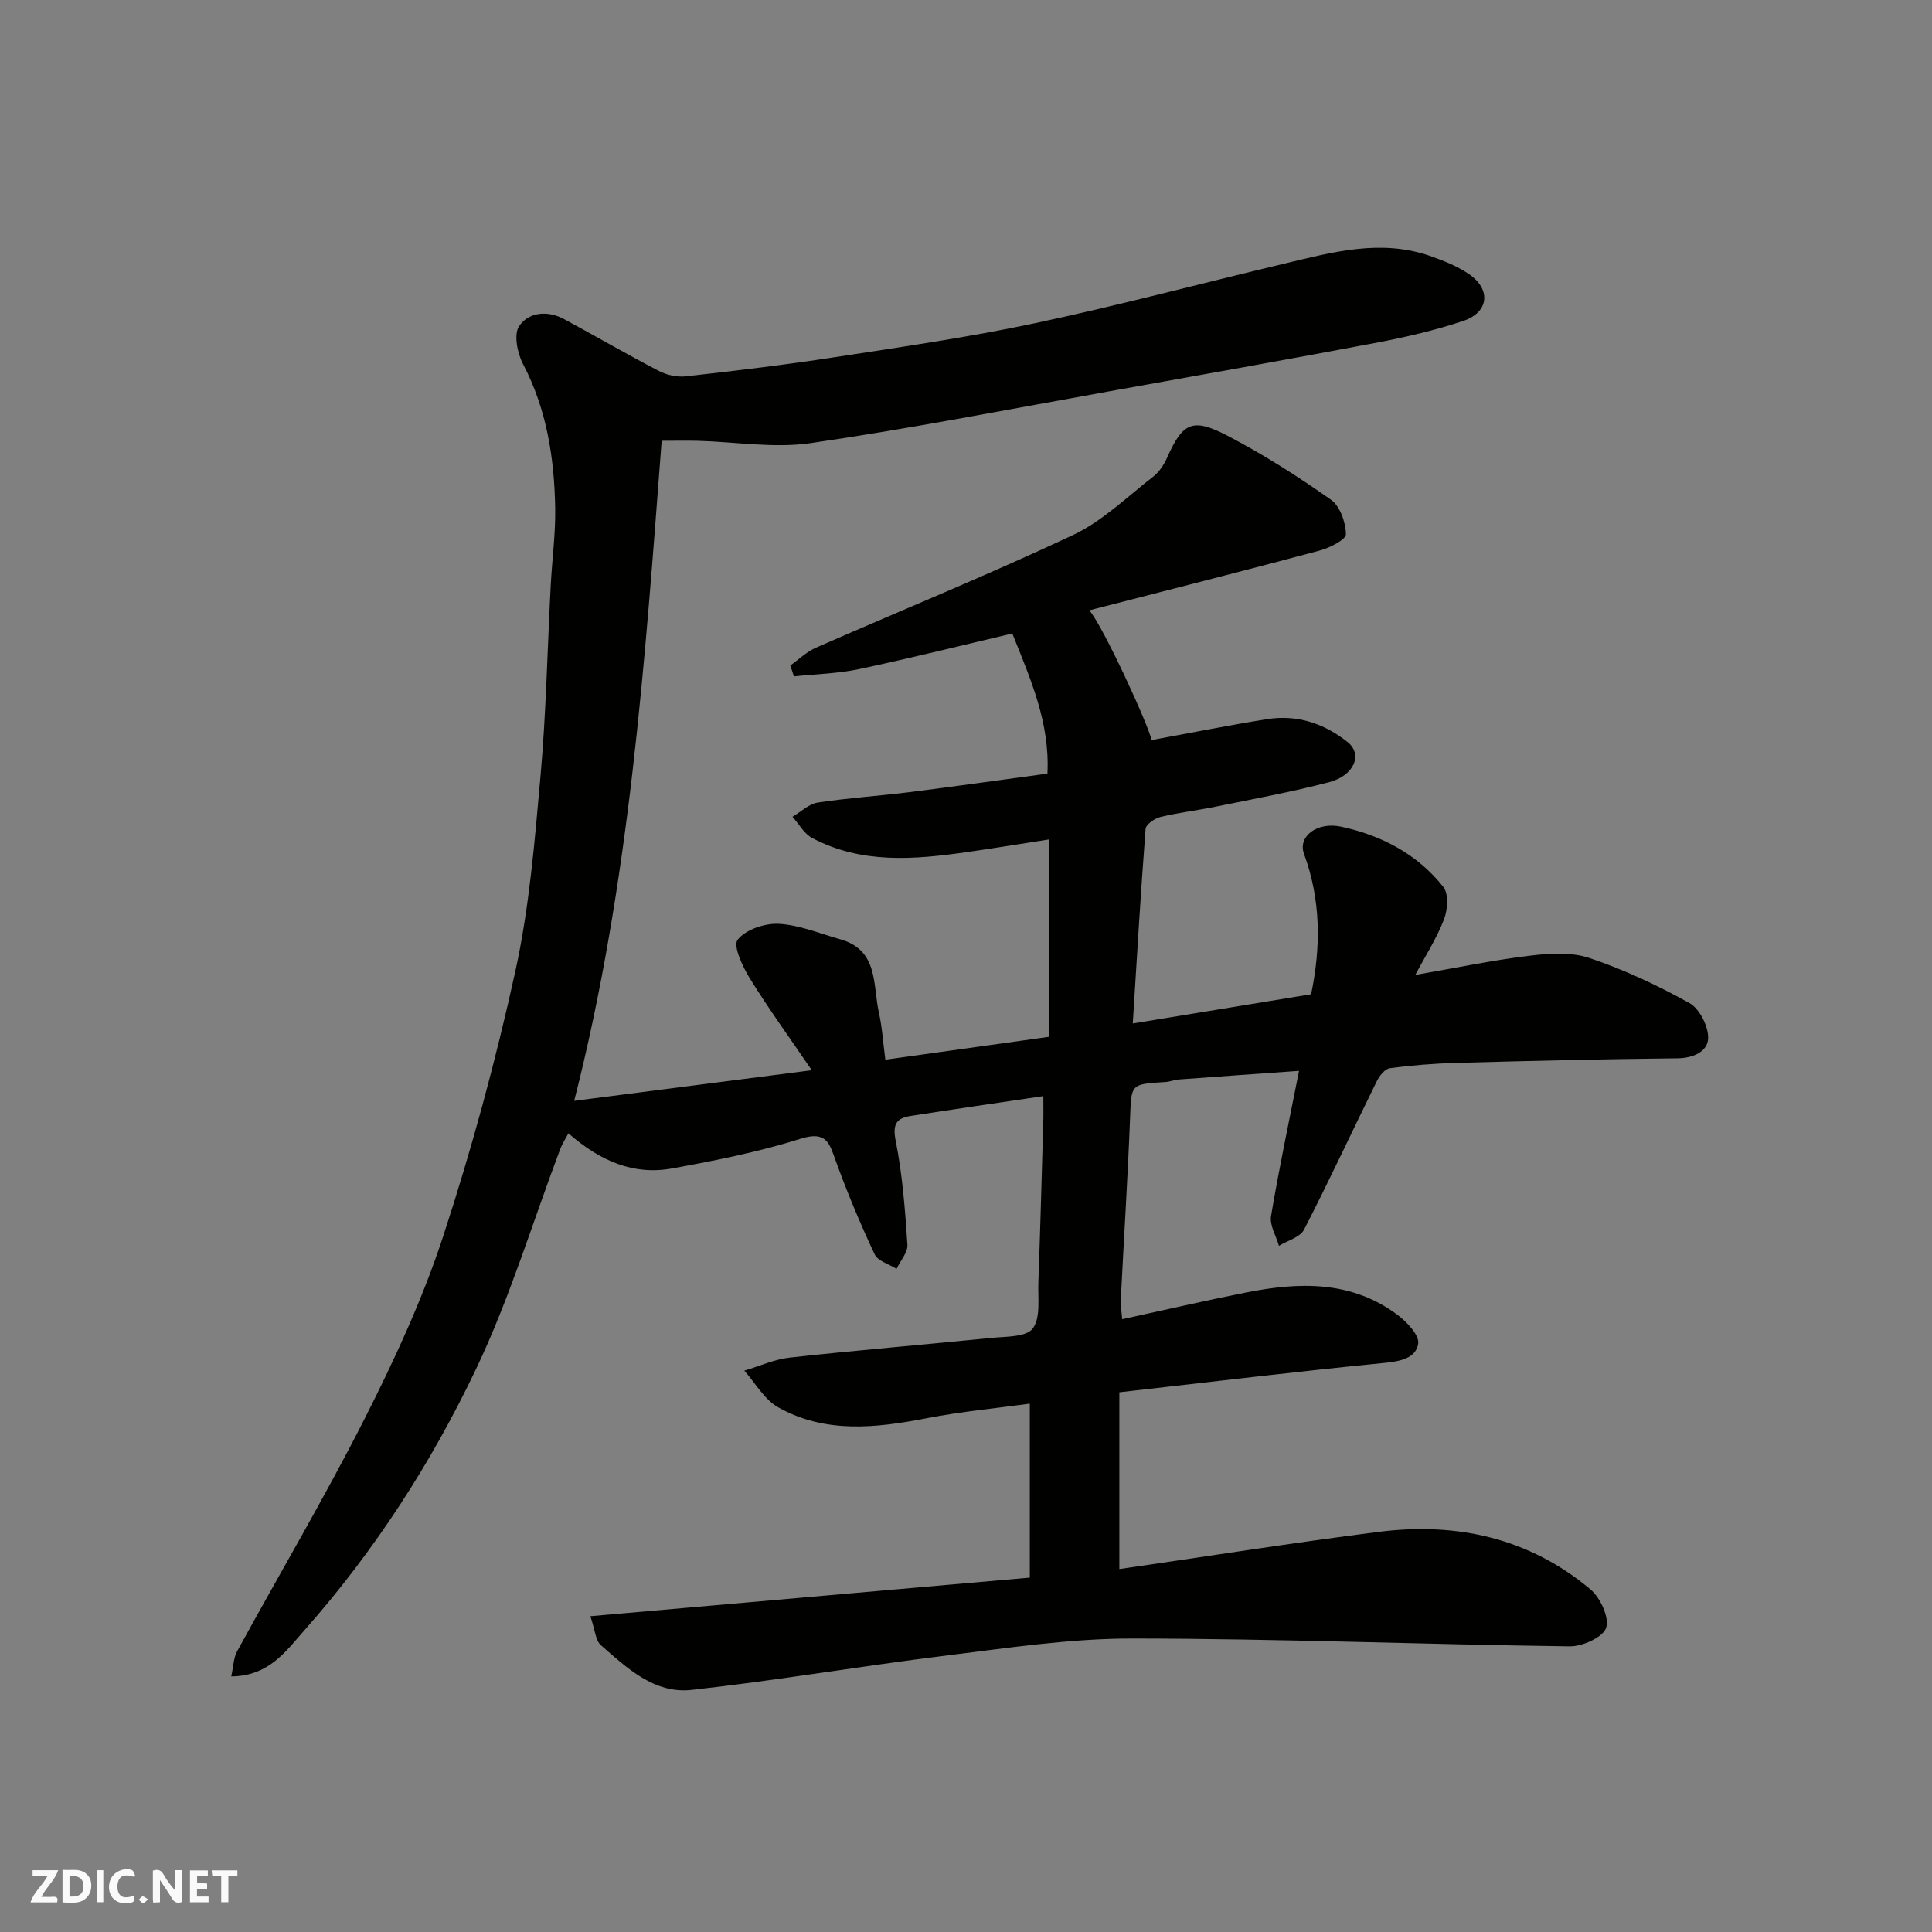 <svg enable-background="new 0 0 400 400" viewBox="0 0 400 400" xmlns="http://www.w3.org/2000/svg"><rect x="0" y="0" width="400" height="400" fill="#808080" stroke="none"/><g fill="#fafafb"><path d="m37.59 393.81c-.92.31-1.52.05-2-.78-.7-1.2-1.52-2.34-2.47-3.78v4.59c-.55.03-.95.05-1.41.07-.03-.37-.06-.64-.06-.91 0-1.91 0-3.81 0-5.7 1.13-.41 1.77-.03 2.29.91.62 1.11 1.38 2.14 2.31 3.19v-4.2h1.35v6.61z"/><path d="m12.94 393.88v-6.75c1.9.19 3.93-.54 5.37 1.29.8 1.01.78 2.88.03 3.97-1.37 1.97-3.4 1.51-5.4 1.49m1.45-1.22c2.04.12 2.92-.58 2.89-2.21-.03-1.51-.98-2.19-2.89-2z"/><path d="m11.81 393.87h-5.49c.68-2.18 2.47-3.48 3.51-5.45h-3.08v-1.21h5.29c-.71 2.13-2.44 3.48-3.47 5.51.86 0 1.63.04 2.39-.01.79-.05 1.14.21.85 1.16"/><path d="m39.33 393.86v-6.61h3.7v1.07h-2.22v1.52c.68.04 1.34.09 2.07.13v1.07c-.72.05-1.38.09-2.1.14v1.48h2.4v1.19h-3.85z"/><path d="m27.71 388.56c-1.15-.3-2.46-.61-3.1.64-.37.73-.41 1.93-.06 2.67.63 1.35 1.99.93 3.17.68.35.94-.01 1.32-.93 1.46-1.62.25-3.05-.27-3.76-1.48-.73-1.24-.6-3.03.31-4.17.88-1.11 2.71-1.7 4-1.16.32.13.44.74.65 1.12-.1.08-.19.16-.28.24"/><path d="m49.15 387.24v1.07c-.59.02-1.17.05-1.87.08v5.44h-1.48v-5.44h-1.85c-.05-.4-.08-.73-.13-1.15z"/><path d="m20.06 387.21h1.33v6.62h-1.33z"/><path d="m30.68 393.25c-.49.38-.8.79-1.05.76-.32-.05-.6-.45-.9-.7.26-.24.51-.64.8-.67.29-.04.62.3 1.15.61"/></g><path d="m122.23 334.62c30.71-2.7 60.45-5.31 90.98-7.99 0-11.64 0-23.32 0-36.02-6.9.95-14.17 1.63-21.3 3.01-10.54 2.05-21.02 3.23-30.8-2.25-2.86-1.6-4.7-5.01-7.01-7.59 3.15-.93 6.24-2.36 9.46-2.71 13.88-1.52 27.8-2.67 41.69-4.07 2.99-.3 7.23-.15 8.57-1.95 1.66-2.22 1.05-6.24 1.16-9.49.4-11.1.7-22.2 1.02-33.3.05-1.64.01-3.28.01-5.32-9.49 1.41-18.5 2.7-27.49 4.11-2.9.45-3.77 1.68-3.08 5.13 1.41 7.05 1.95 14.3 2.43 21.5.11 1.62-1.46 3.35-2.25 5.02-1.55-.98-3.87-1.6-4.53-3-2.96-6.29-5.65-12.73-8.02-19.26-1.34-3.69-1.89-6.38-7.29-4.68-8.66 2.73-17.66 4.52-26.62 6.15-8.01 1.46-14.93-1.54-21.47-7.27-.62 1.16-1.28 2.15-1.69 3.23-5.75 15.22-10.46 30.93-17.44 45.57-9.28 19.49-21.02 37.67-35.42 53.96-3.96 4.48-7.45 9.62-15.26 9.68.45-2.02.46-3.81 1.22-5.2 8.77-16.05 18.1-31.81 26.37-48.11 6.18-12.18 11.99-24.73 16.24-37.68 5.92-18.05 10.92-36.48 14.99-55.03 2.9-13.22 4-26.89 5.21-40.42 1.17-13.16 1.42-26.39 2.12-39.6.28-5.27 1-10.54.92-15.8-.18-10.37-1.74-20.47-6.67-29.89-1.17-2.24-1.95-6.13-.8-7.83 1.97-2.9 5.86-3.31 9.29-1.46 6.57 3.55 13.02 7.3 19.64 10.74 1.63.85 3.76 1.32 5.57 1.12 10.25-1.15 20.49-2.37 30.68-3.94 13.87-2.13 27.79-4.13 41.51-7.04 17.34-3.68 34.49-8.25 51.74-12.36 9.98-2.38 19.99-5.16 30.26-1.56 2.75.97 5.56 2.09 7.95 3.72 4.65 3.17 4.16 7.93-1.18 9.71-5.85 1.95-11.91 3.36-17.97 4.51-18.43 3.49-36.9 6.76-55.36 10.07-20.56 3.68-41.07 7.7-61.73 10.71-7.6 1.11-15.57-.26-23.36-.47-2.29-.06-4.59-.01-7.53-.01-3.48 45.71-6.59 91.46-18.11 136.66 16.21-2.09 32.02-4.13 49.19-6.34-4.55-6.68-8.91-12.69-12.8-18.98-1.51-2.44-3.54-6.75-2.55-8.03 1.64-2.11 5.61-3.45 8.5-3.3 4.29.23 8.5 2.01 12.72 3.19 8 2.24 6.74 9.46 8.03 15.22.67 2.98.85 6.07 1.33 9.72 11.26-1.57 22.1-3.09 33.83-4.73 0-13.26 0-26.72 0-40.86-5.43.84-11.18 1.79-16.94 2.61-10.92 1.56-21.83 2.49-32.06-2.93-1.66-.88-2.72-2.89-4.05-4.38 1.73-1.02 3.36-2.65 5.2-2.94 6.32-.97 12.72-1.37 19.07-2.17 9.4-1.18 18.77-2.52 28.51-3.83.52-10.52-3.44-19.43-7.27-29.01-10.58 2.48-21.11 5.12-31.73 7.37-4.4.93-8.99 1.03-13.49 1.51-.25-.75-.49-1.5-.74-2.26 1.74-1.23 3.33-2.81 5.24-3.65 17.76-7.79 35.73-15.1 53.27-23.35 6.09-2.86 11.18-7.89 16.61-12.09 1.24-.96 2.23-2.46 2.88-3.92 3.2-7.2 5.19-8.36 12.39-4.62 7.47 3.88 14.63 8.45 21.53 13.3 1.89 1.33 3.06 4.69 3.11 7.15.02 1.11-3.34 2.82-5.41 3.38-15.68 4.2-31.43 8.19-47.72 12.38 2.94 3.42 12.49 24.28 12.87 26.87 7.97-1.46 15.94-3.06 23.95-4.34 6.21-.99 11.85.91 16.67 4.76 3.17 2.54 1.36 6.94-3.86 8.3-7.7 2.01-15.56 3.45-23.36 5.04-3.84.79-7.74 1.24-11.54 2.16-1.2.29-3.01 1.54-3.08 2.46-1.02 13.32-1.8 26.65-2.65 40.29 12.91-2.12 24.95-4.09 36.92-6.05 2.07-9.92 2.02-19.57-1.48-29.09-1.29-3.51 2.64-6.69 7.71-5.6 8.35 1.79 15.79 5.69 21.15 12.48 1.13 1.43.9 4.71.14 6.69-1.5 3.91-3.82 7.51-5.95 11.52 8.16-1.41 15.8-3.02 23.52-3.96 4.12-.51 8.71-.83 12.52.45 7.17 2.4 14.12 5.66 20.73 9.34 2.09 1.17 3.94 4.84 3.86 7.29-.09 2.71-3.01 4.1-6.34 4.14-15.26.16-30.52.53-45.78.95-4.61.13-9.22.49-13.79 1.11-1.03.14-2.17 1.61-2.72 2.74-5.03 10.21-9.82 20.55-15.03 30.67-.82 1.59-3.42 2.26-5.2 3.36-.59-2.07-1.96-4.27-1.63-6.19 1.64-9.79 3.71-19.5 5.79-30.04-8.45.6-16.64 1.17-24.82 1.78-.97.07-1.91.47-2.88.53-7.23.44-7.01.43-7.28 7.41-.49 12.54-1.29 25.06-1.92 37.6-.06 1.28.17 2.57.28 4.1 8.75-1.9 17.15-3.84 25.6-5.52 10.99-2.19 21.85-2.54 31.42 4.63 1.94 1.46 4.55 4.21 4.27 5.96-.47 3.01-3.7 3.65-7.02 3.98-18.08 1.77-36.12 3.96-54.85 6.08v36.6c17.61-2.55 35.6-5.4 53.66-7.7 16.15-2.05 31.19 1.24 43.89 11.92 2.04 1.72 3.93 5.82 3.23 7.94-.64 1.95-4.89 3.87-7.52 3.84-30.21-.39-60.41-1.6-90.61-1.62-12.92-.01-25.88 1.97-38.75 3.56-17.52 2.16-34.95 5.15-52.5 7.08-7.68.84-13.37-4.55-18.78-9.3-1.07-.96-1.13-2.98-2.14-5.96z" fill="#010100"/></svg>